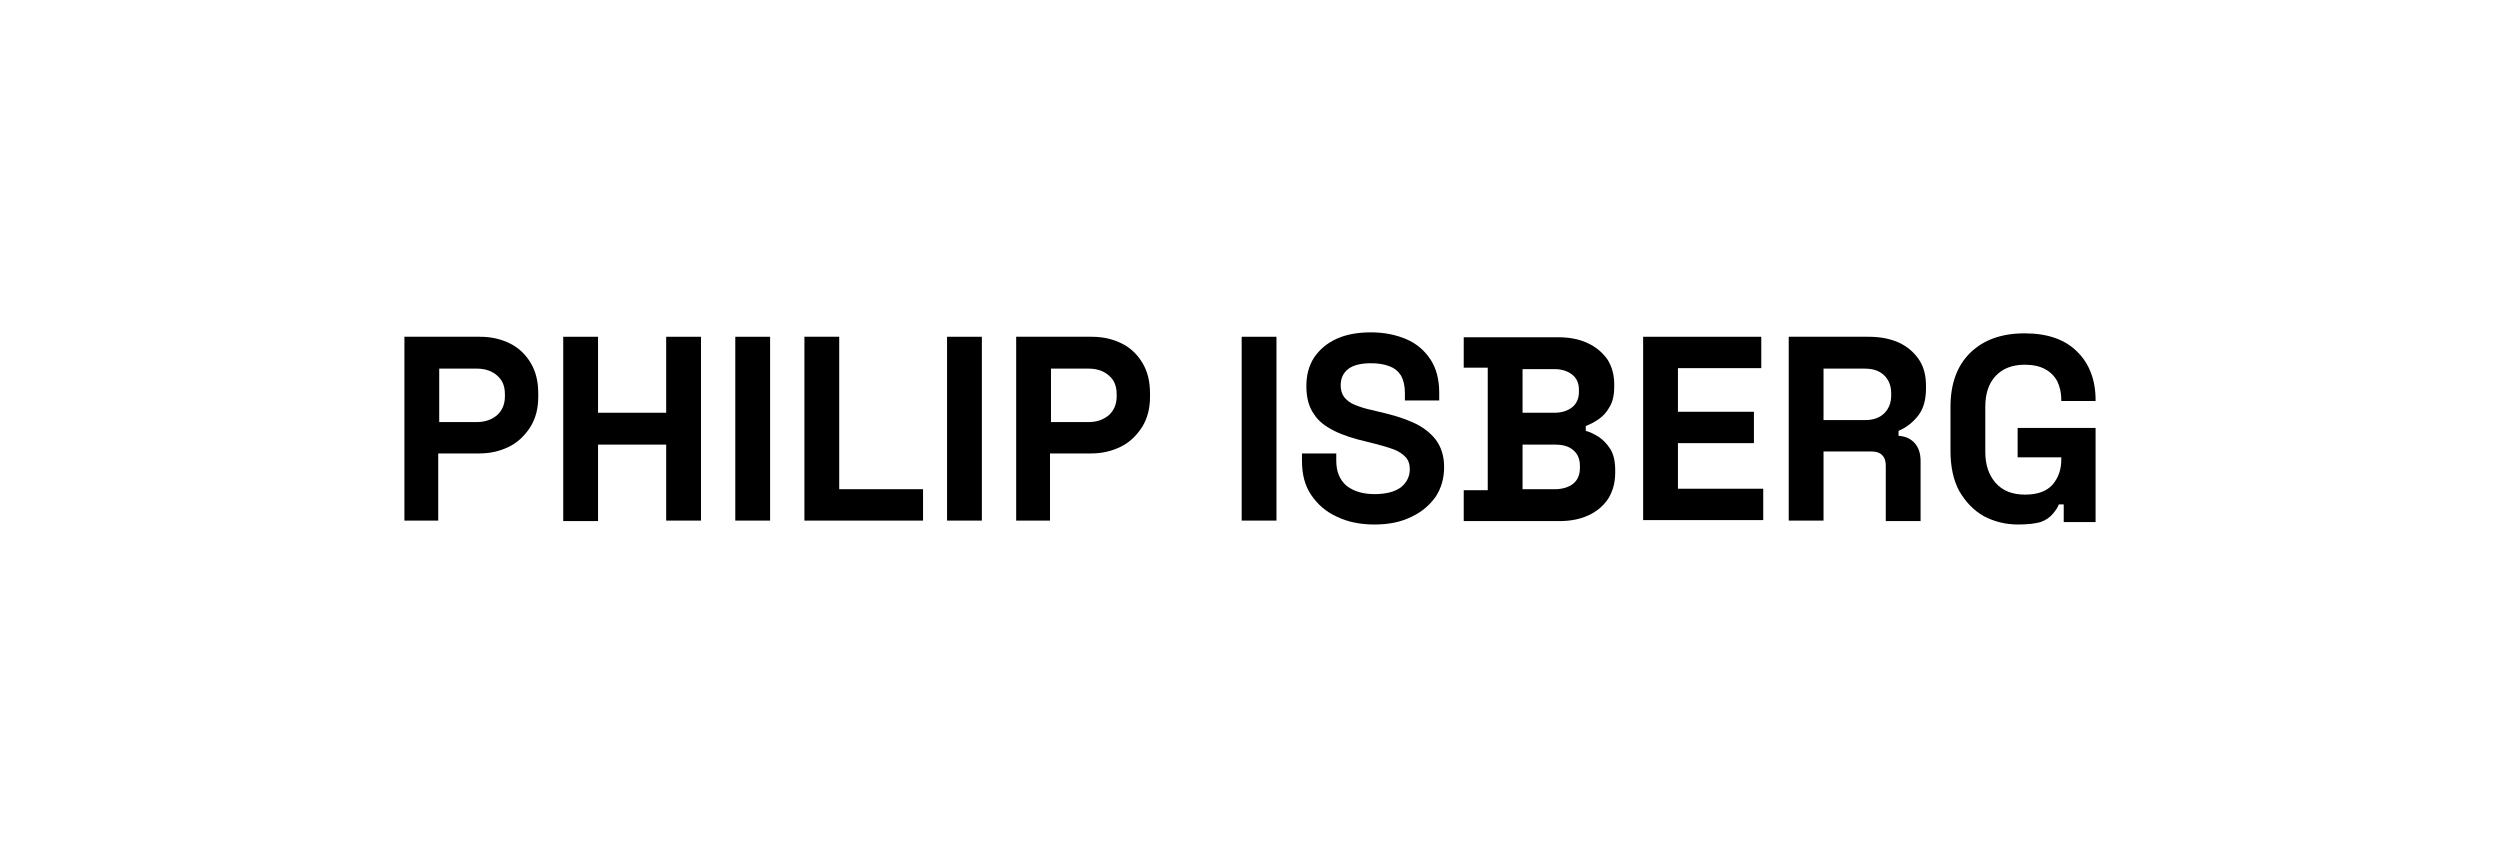 <?xml version="1.0" encoding="utf-8"?>
<!-- Generator: Adobe Illustrator 28.1.0, SVG Export Plug-In . SVG Version: 6.00 Build 0)  -->
<svg version="1.1" id="Layer_1" xmlns="http://www.w3.org/2000/svg" xmlns:xlink="http://www.w3.org/1999/xlink" x="0px" y="0px"
	 viewBox="0 0 510 175" style="enable-background:new 0 0 510 175;" xml:space="preserve">
<g>
	<path d="M82.5,106.3V68.7h15.4c2.4,0,4.4,0.5,6.2,1.4c1.8,0.9,3.2,2.3,4.2,4s1.5,3.7,1.5,6.1V81c0,2.3-0.5,4.3-1.6,6.1
		c-1.1,1.7-2.5,3.1-4.3,4c-1.8,0.9-3.8,1.4-6.1,1.4h-8.4v13.7H82.5z M89.6,86.1h7.7c1.7,0,3-0.5,4.1-1.4c1-0.9,1.6-2.2,1.6-3.8v-0.5
		c0-1.6-0.5-2.9-1.6-3.8c-1-0.9-2.4-1.4-4.1-1.4h-7.7V86.1z"/>
	<path d="M114.9,106.3V68.7h7.1v15.5h13.9V68.7h7.1v37.5h-7.1V90.7h-13.9v15.6H114.9z"/>
	<path d="M150,106.3V68.7h7.1v37.5H150z"/>
	<path d="M164.1,106.3V68.7h7.1v31.1h17.1v6.4H164.1z"/>
	<path d="M193.2,106.3V68.7h7.1v37.5H193.2z"/>
	<path d="M207.3,106.3V68.7h15.4c2.4,0,4.4,0.5,6.2,1.4c1.8,0.9,3.2,2.3,4.2,4c1,1.7,1.5,3.7,1.5,6.1V81c0,2.3-0.5,4.3-1.6,6.1
		c-1.1,1.7-2.5,3.1-4.3,4c-1.8,0.9-3.8,1.4-6.1,1.4h-8.4v13.7H207.3z M214.4,86.1h7.7c1.7,0,3-0.5,4.1-1.4c1-0.9,1.6-2.2,1.6-3.8
		v-0.5c0-1.6-0.5-2.9-1.6-3.8c-1-0.9-2.4-1.4-4.1-1.4h-7.7V86.1z"/>
	<path d="M253.3,106.3V68.7h7.1v37.5H253.3z"/>
	<path d="M280.4,107c-2.9,0-5.4-0.5-7.7-1.6c-2.2-1-3.9-2.5-5.2-4.4c-1.3-1.9-1.9-4.2-1.9-7v-1.5h7V94c0,2.2,0.7,3.9,2.1,5.1
		c1.4,1.1,3.3,1.7,5.7,1.7c2.4,0,4.2-0.5,5.4-1.4c1.2-1,1.8-2.2,1.8-3.7c0-1-0.3-1.9-0.9-2.5c-0.6-0.6-1.4-1.2-2.6-1.6
		c-1.1-0.4-2.5-0.8-4.1-1.2l-1.2-0.3c-2.6-0.6-4.8-1.3-6.6-2.2c-1.8-0.9-3.3-2-4.2-3.5c-1-1.4-1.5-3.3-1.5-5.6
		c0-2.3,0.5-4.2,1.6-5.9c1.1-1.6,2.6-2.9,4.6-3.8c2-0.9,4.3-1.3,7-1.3c2.7,0,5.1,0.5,7.2,1.4c2.1,0.9,3.7,2.3,4.9,4.1
		c1.2,1.8,1.8,4.1,1.8,6.8v1.6h-7v-1.6c0-1.4-0.3-2.6-0.8-3.5c-0.6-0.9-1.3-1.5-2.4-1.9c-1-0.4-2.3-0.6-3.7-0.6
		c-2.1,0-3.7,0.4-4.7,1.2c-1,0.8-1.5,1.9-1.5,3.3c0,0.9,0.2,1.7,0.7,2.4c0.5,0.6,1.2,1.2,2.2,1.6c1,0.4,2.2,0.8,3.7,1.1l1.2,0.3
		c2.7,0.6,5,1.3,7,2.2c2,0.9,3.5,2.1,4.6,3.5c1.1,1.5,1.7,3.3,1.7,5.6c0,2.3-0.6,4.3-1.7,6c-1.2,1.7-2.8,3.1-4.9,4.1
		C285.8,106.5,283.3,107,280.4,107z"/>
	<path d="M298.6,106.3V100h4.9V75h-4.9v-6.2h19.3c2.3,0,4.3,0.4,6,1.2c1.7,0.8,3,1.9,4,3.3c0.9,1.4,1.4,3.1,1.4,5.1v0.5
		c0,1.7-0.3,3.1-1,4.2c-0.6,1.1-1.4,1.9-2.3,2.5c-0.9,0.6-1.7,1-2.5,1.3v1c0.8,0.2,1.6,0.6,2.6,1.2c0.9,0.6,1.7,1.4,2.4,2.5
		c0.7,1.1,1,2.6,1,4.3v0.5c0,2.1-0.5,3.8-1.4,5.3c-1,1.5-2.3,2.6-4,3.4c-1.7,0.8-3.7,1.2-5.9,1.2H298.6z M310.6,84.2h6.5
		c1.5,0,2.7-0.4,3.6-1.1c0.9-0.7,1.4-1.8,1.4-3.1v-0.5c0-1.4-0.5-2.4-1.4-3.1c-0.9-0.7-2.1-1.1-3.6-1.1h-6.5V84.2z M310.6,99.8h6.6
		c1.5,0,2.8-0.4,3.7-1.1c0.9-0.7,1.4-1.8,1.4-3.2v-0.5c0-1.4-0.5-2.5-1.4-3.2c-0.9-0.8-2.2-1.1-3.7-1.1h-6.6V99.8z"/>
	<path d="M335.2,106.3V68.7h24.1v6.4h-17v8.9h15.5v6.4h-15.5v9.3h17.4v6.4H335.2z"/>
	<path d="M364.9,106.3V68.7h16.3c2.4,0,4.4,0.4,6.2,1.2c1.7,0.8,3.1,2,4.1,3.5c1,1.5,1.4,3.3,1.4,5.3v0.6c0,2.2-0.5,4.1-1.6,5.5
		c-1.1,1.4-2.4,2.4-4,3.1v1c1.4,0.1,2.5,0.6,3.3,1.5c0.8,0.9,1.2,2.1,1.2,3.6v12.3h-7.1V95c0-0.9-0.2-1.6-0.7-2.1
		c-0.4-0.5-1.2-0.8-2.2-0.8H372v14.1H364.9z M372,85.7h8.5c1.7,0,3-0.5,3.9-1.4c0.9-0.9,1.4-2.1,1.4-3.6v-0.5c0-1.5-0.5-2.7-1.4-3.6
		c-0.9-0.9-2.2-1.4-4-1.4H372V85.7z"/>
	<path d="M411.7,107c-2.6,0-4.9-0.6-7-1.7c-2.1-1.2-3.7-2.9-5-5.1c-1.2-2.2-1.8-5-1.8-8.2v-9c0-4.8,1.4-8.5,4.1-11.1
		c2.7-2.6,6.4-3.9,11-3.9c4.6,0,8.2,1.2,10.7,3.7c2.5,2.4,3.8,5.8,3.8,9.9v0.2h-7v-0.4c0-1.3-0.3-2.5-0.8-3.6
		c-0.6-1.1-1.4-1.9-2.5-2.5c-1.1-0.6-2.5-0.9-4.2-0.9c-2.5,0-4.5,0.8-5.9,2.3c-1.4,1.5-2.1,3.6-2.1,6.3v9.2c0,2.6,0.7,4.7,2.1,6.3
		c1.4,1.6,3.4,2.4,6,2.4c2.6,0,4.4-0.7,5.6-2c1.2-1.4,1.8-3.1,1.8-5.1v-0.5h-8.9v-6h15.9v19.2H421v-3.6h-1c-0.2,0.6-0.7,1.3-1.2,1.9
		c-0.6,0.7-1.4,1.3-2.5,1.7C415.2,106.8,413.7,107,411.7,107z"/>
</g>
</svg>
